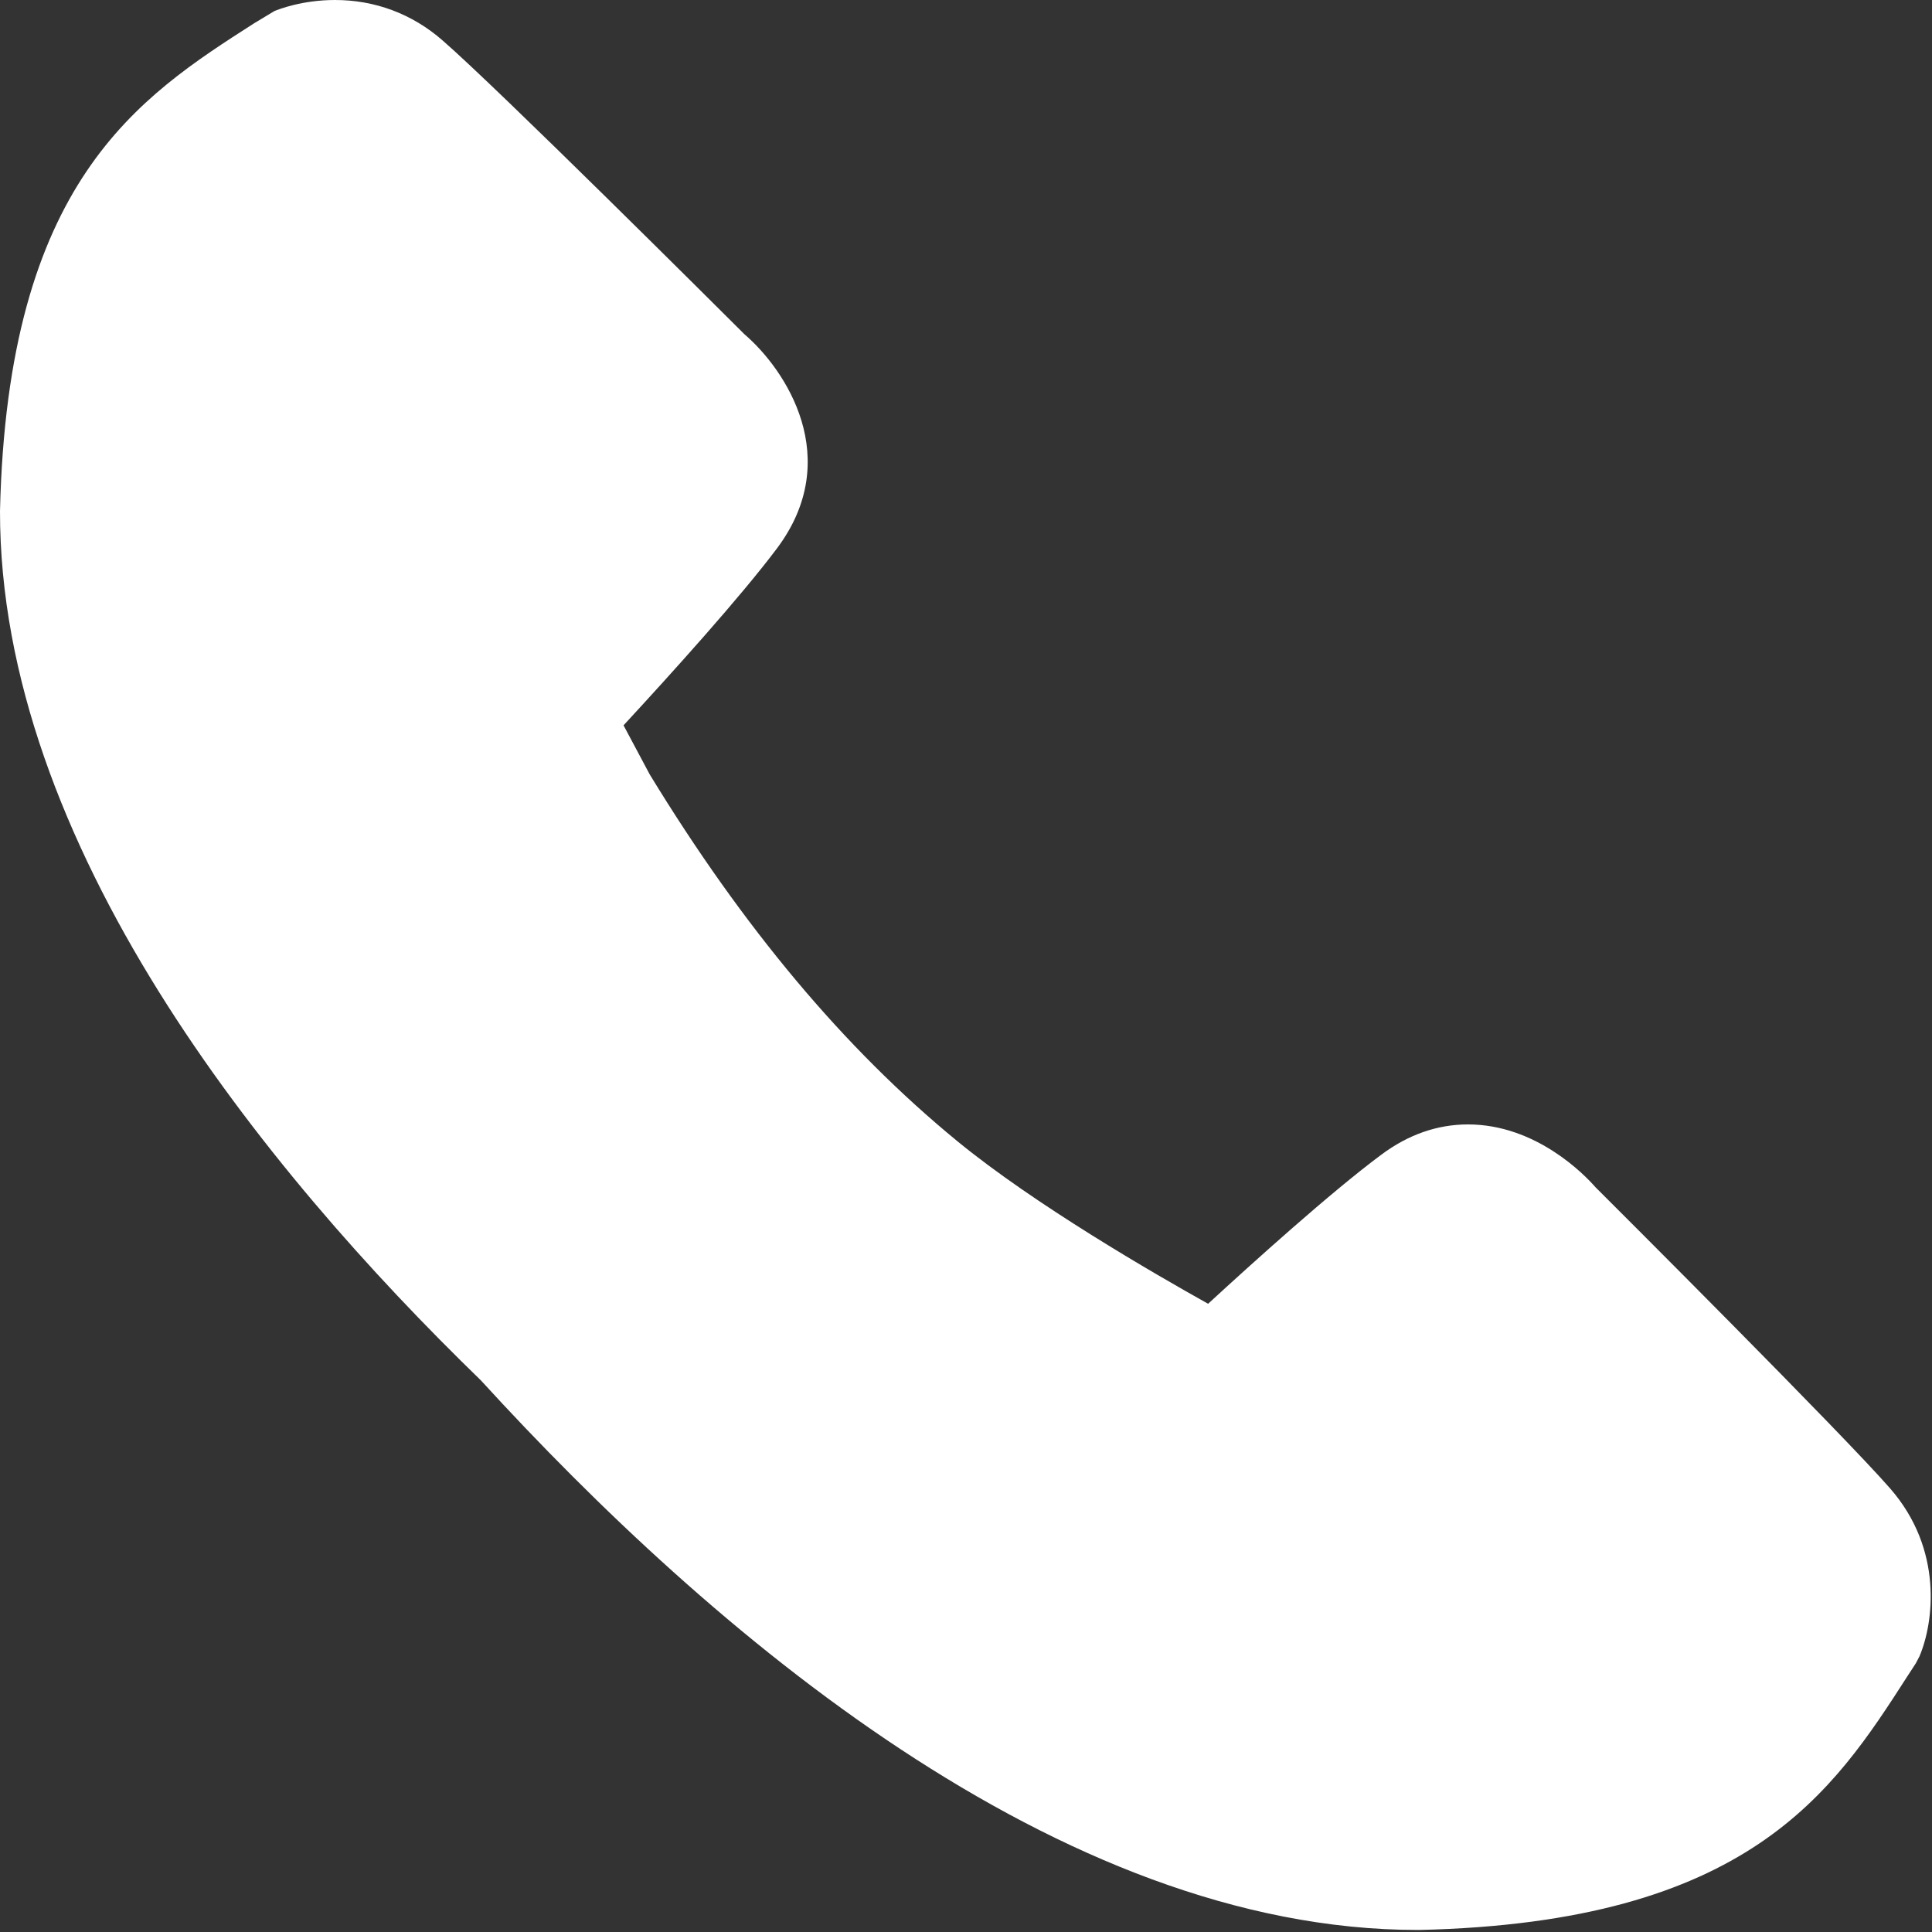 <svg width="35" height="35" viewBox="0 0 35 35" fill="none" xmlns="http://www.w3.org/2000/svg">
<rect x="0" y="0" width="35" height="35" fill="#333333" stroke="none"/>
<path d="M34.243 26.966C33.377 25.972 29.28 21.883 28.903 21.507C28.714 21.291 27.833 20.37 26.594 20.37C26.038 20.37 25.51 20.555 25.023 20.919C24.117 21.591 22.689 22.88 21.886 23.619C20.904 23.071 18.739 21.819 17.341 20.672C15.292 18.991 13.462 16.803 11.77 14.029L11.296 13.14C12.175 12.189 13.422 10.807 14.079 9.93C15.293 8.304 14.24 6.702 13.486 6.055C13.096 5.666 9.01 1.593 8.016 0.731C7.467 0.251 6.793 0 6.069 0C5.48 0 5.052 0.167 4.972 0.2L4.605 0.421C2.511 1.763 0.137 3.284 5.43869e-06 9.258C-0.006 15.282 4.753 21.168 8.712 25.007C12.863 29.549 19.177 34.963 25.684 34.963H25.713C31.684 34.827 33.208 32.459 34.553 30.369L34.707 30.132L34.774 30.004C35.031 29.396 35.208 28.072 34.243 26.966Z" fill="white"/>
</svg>
